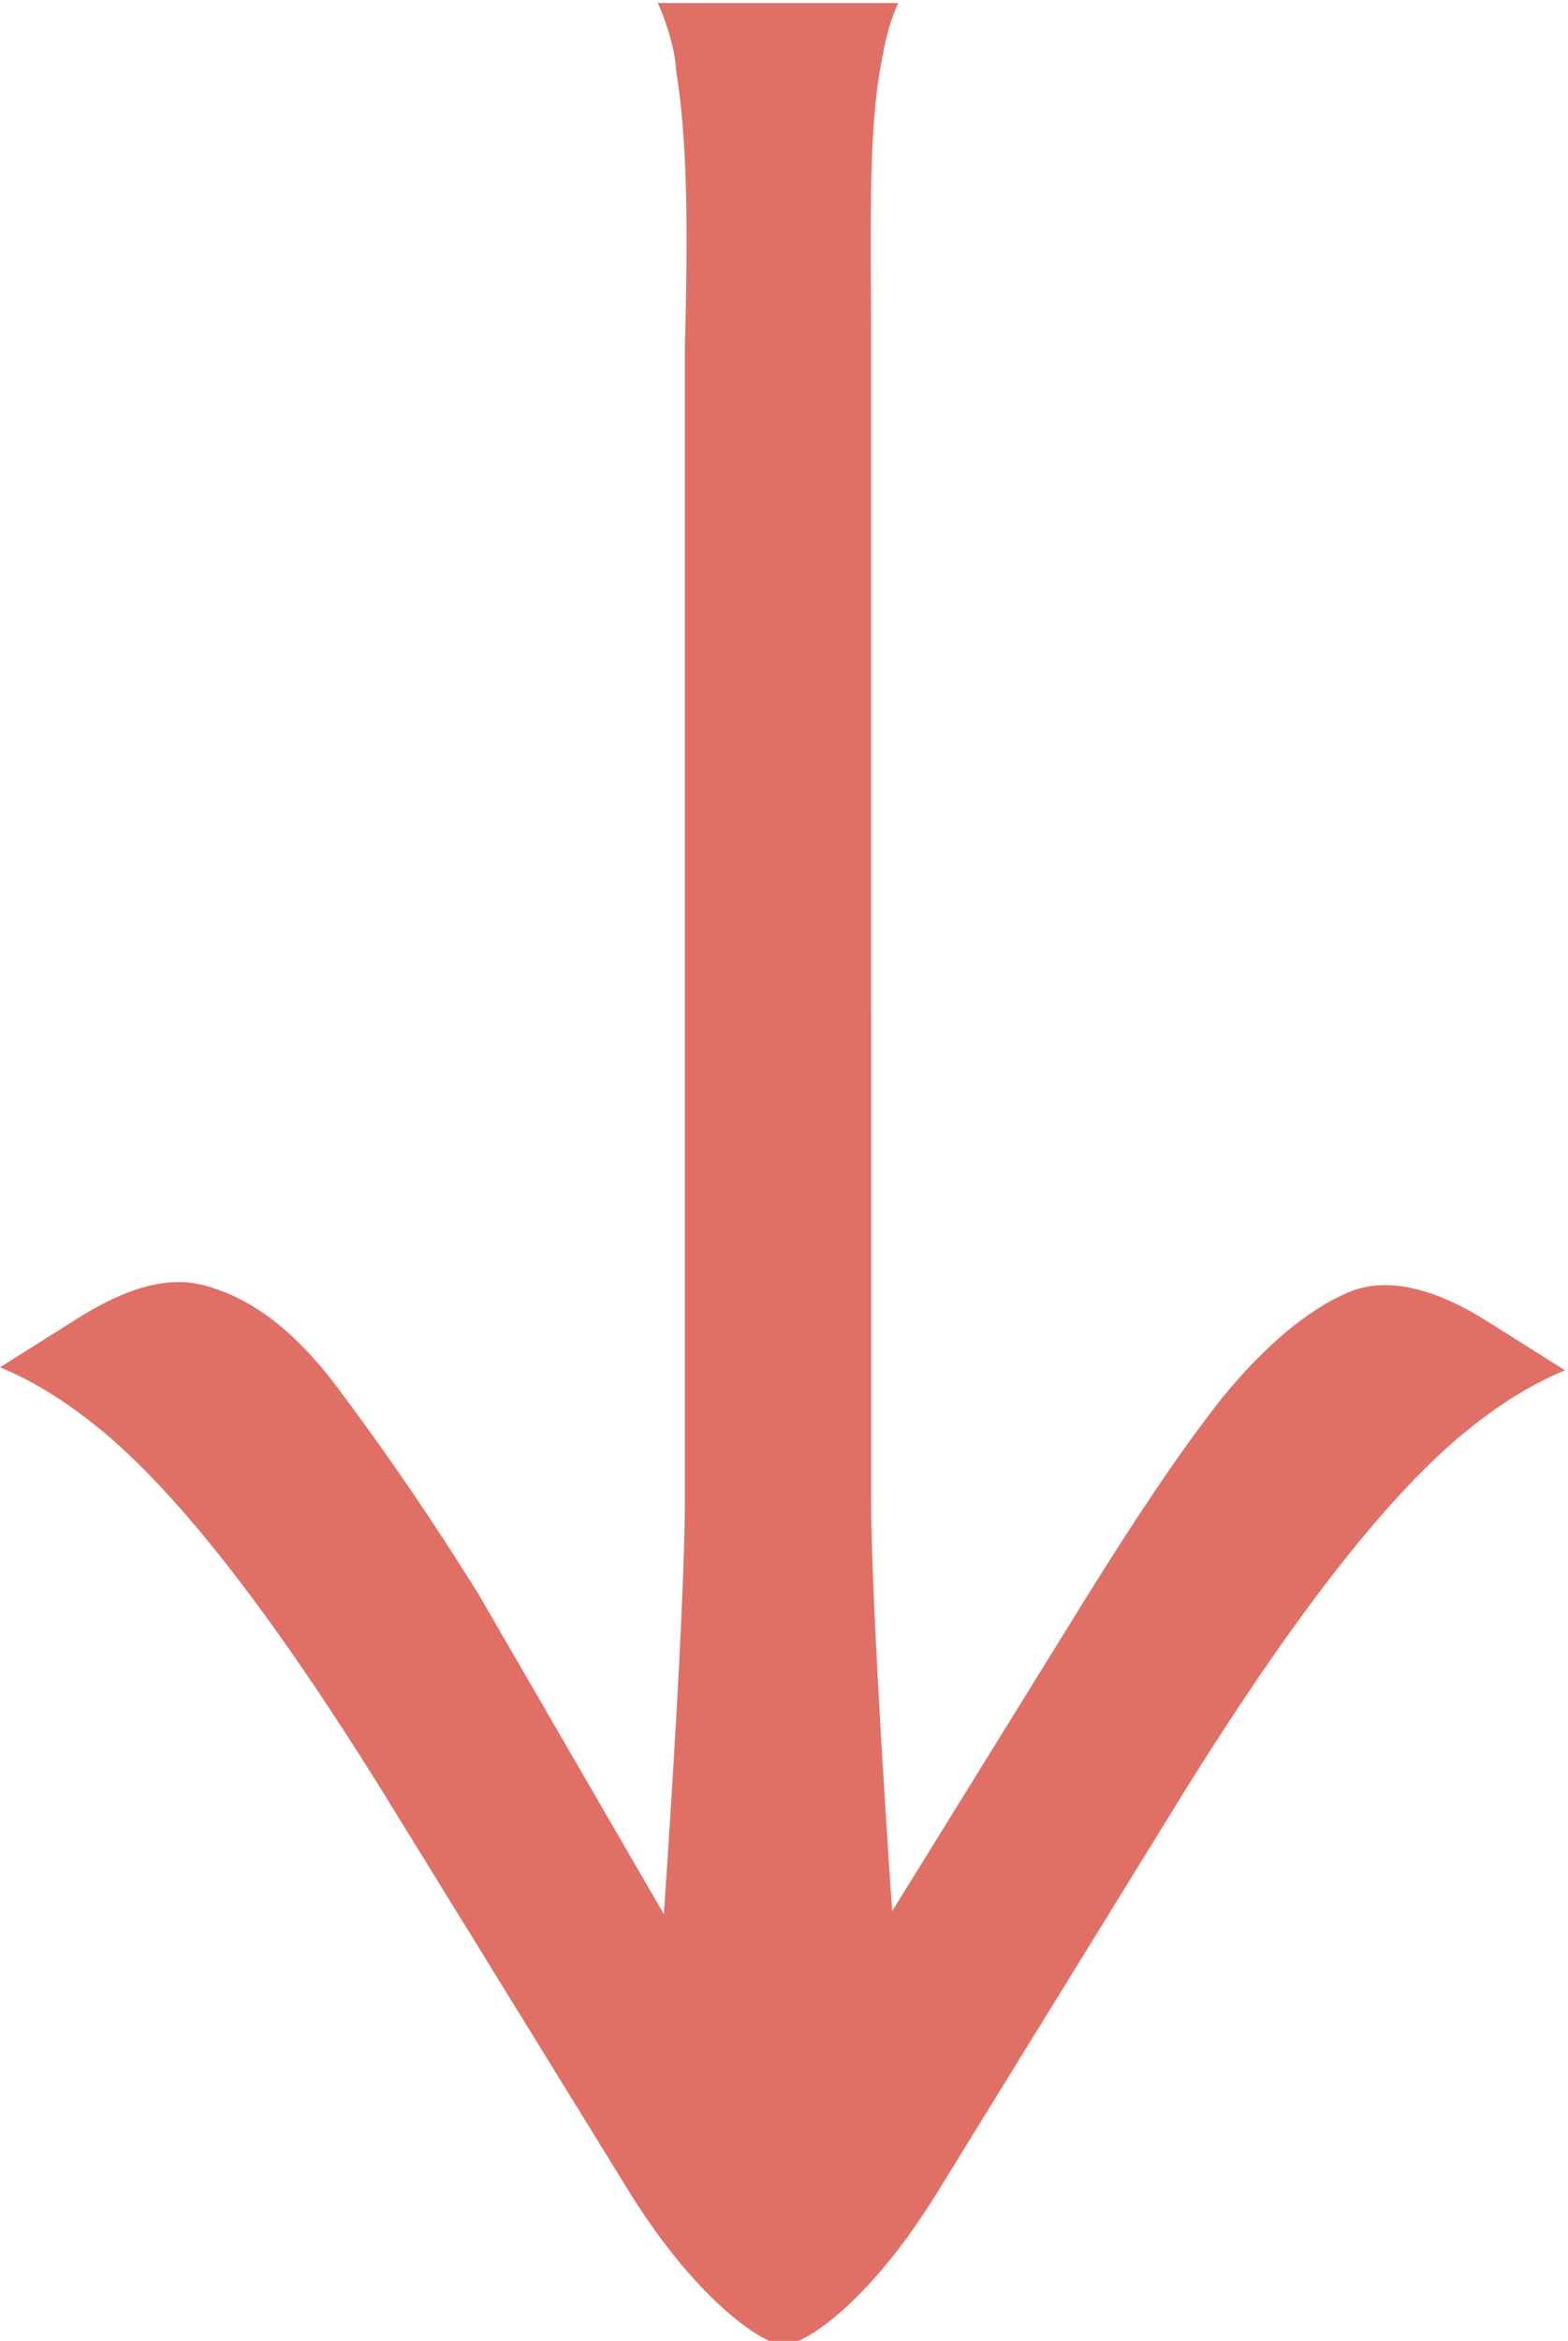 <?xml version="1.0" encoding="UTF-8"?> <!-- Generator: Adobe Illustrator 28.0.0, SVG Export Plug-In . SVG Version: 6.00 Build 0) --> <svg xmlns="http://www.w3.org/2000/svg" xmlns:xlink="http://www.w3.org/1999/xlink" id="Layer_1" x="0px" y="0px" viewBox="0 0 52.2 77.9" style="enable-background:new 0 0 52.2 77.9;" xml:space="preserve"> <style type="text/css"> .st0{fill:#E07065;} </style> <path class="st0" d="M11.4,46.4c-1.3-1.8-2.7-3-4.2-3.5c-1.3-0.5-2.7-0.2-4.5,0.9L0,45.5c1.2,0.5,2.3,1.2,3.5,2.2 c2.6,2.2,5.6,6.1,9.1,11.7l8.2,13.3c2.3,3.8,4.5,5.2,5.1,5.3l0.3,0c0.6,0,2.8-1.4,5.1-5.2l8.2-13.3c3.5-5.6,6.5-9.5,9.1-11.7 c1.2-1,2.3-1.7,3.5-2.2l-2.7-1.7c-1.8-1.1-3.3-1.4-4.5-0.9c-1.4,0.6-2.8,1.8-4.2,3.5c-1.5,1.9-3,4.2-4.5,6.6l-6.5,10.5 c0,0-0.7-10-0.7-13.7V17.4c0-2.1,0-4,0-5.8c0-3.9-0.1-7,0.3-9.3c0.1-0.5,0.2-1.3,0.6-2.2h-8c0.4,0.9,0.6,1.8,0.6,2.2 c0.4,2.4,0.4,5.4,0.3,9.3c0,1.7,0,3.7,0,5.8v32.5c0,3.8-0.7,13.8-0.7,13.8L15.9,53C14.4,50.6,12.9,48.4,11.4,46.4z"></path> </svg> 